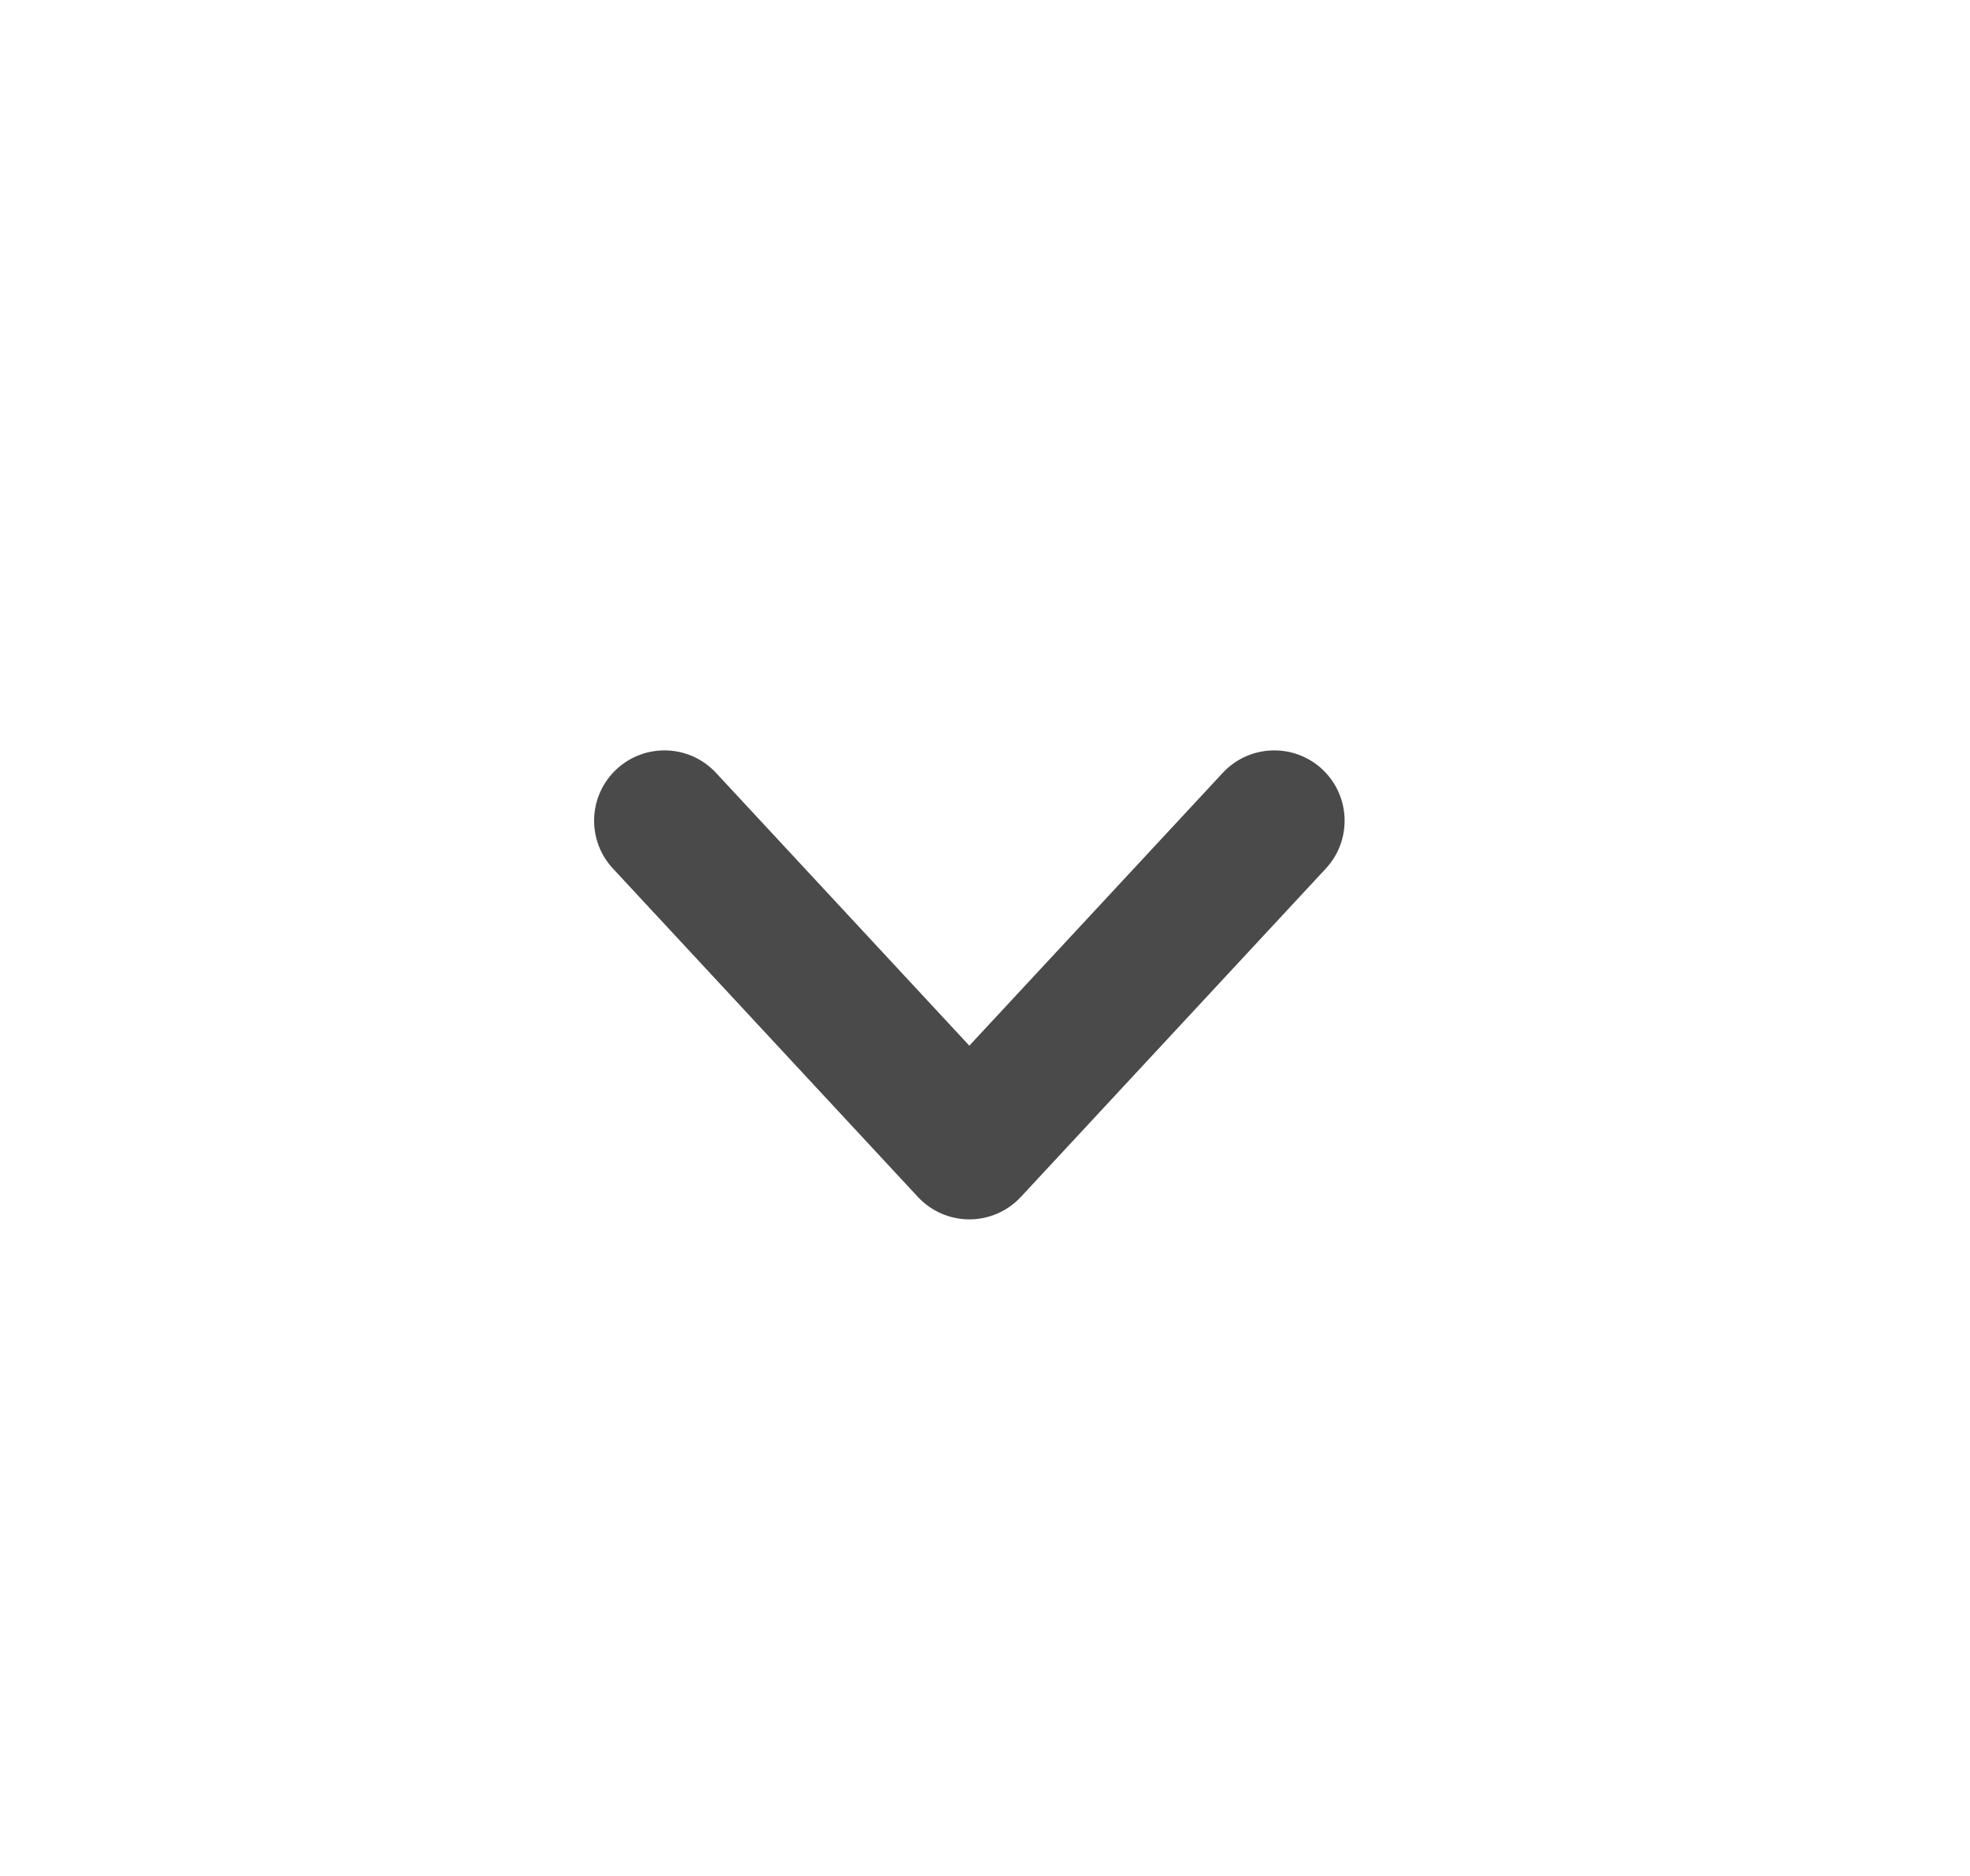 <svg width="21" height="20" viewBox="0 0 21 20" fill="none" xmlns="http://www.w3.org/2000/svg">
<path fill-rule="evenodd" clip-rule="evenodd" d="M6.573 8.2C6.877 7.919 7.351 7.936 7.633 8.24L10.333 11.148L13.034 8.24C13.316 7.936 13.79 7.919 14.094 8.2C14.397 8.482 14.415 8.957 14.133 9.26L10.883 12.76C10.741 12.913 10.542 13 10.333 13C10.125 13 9.926 12.913 9.784 12.76L6.534 9.26C6.252 8.957 6.269 8.482 6.573 8.2Z" fill="#4A4A4A"/>
</svg>

